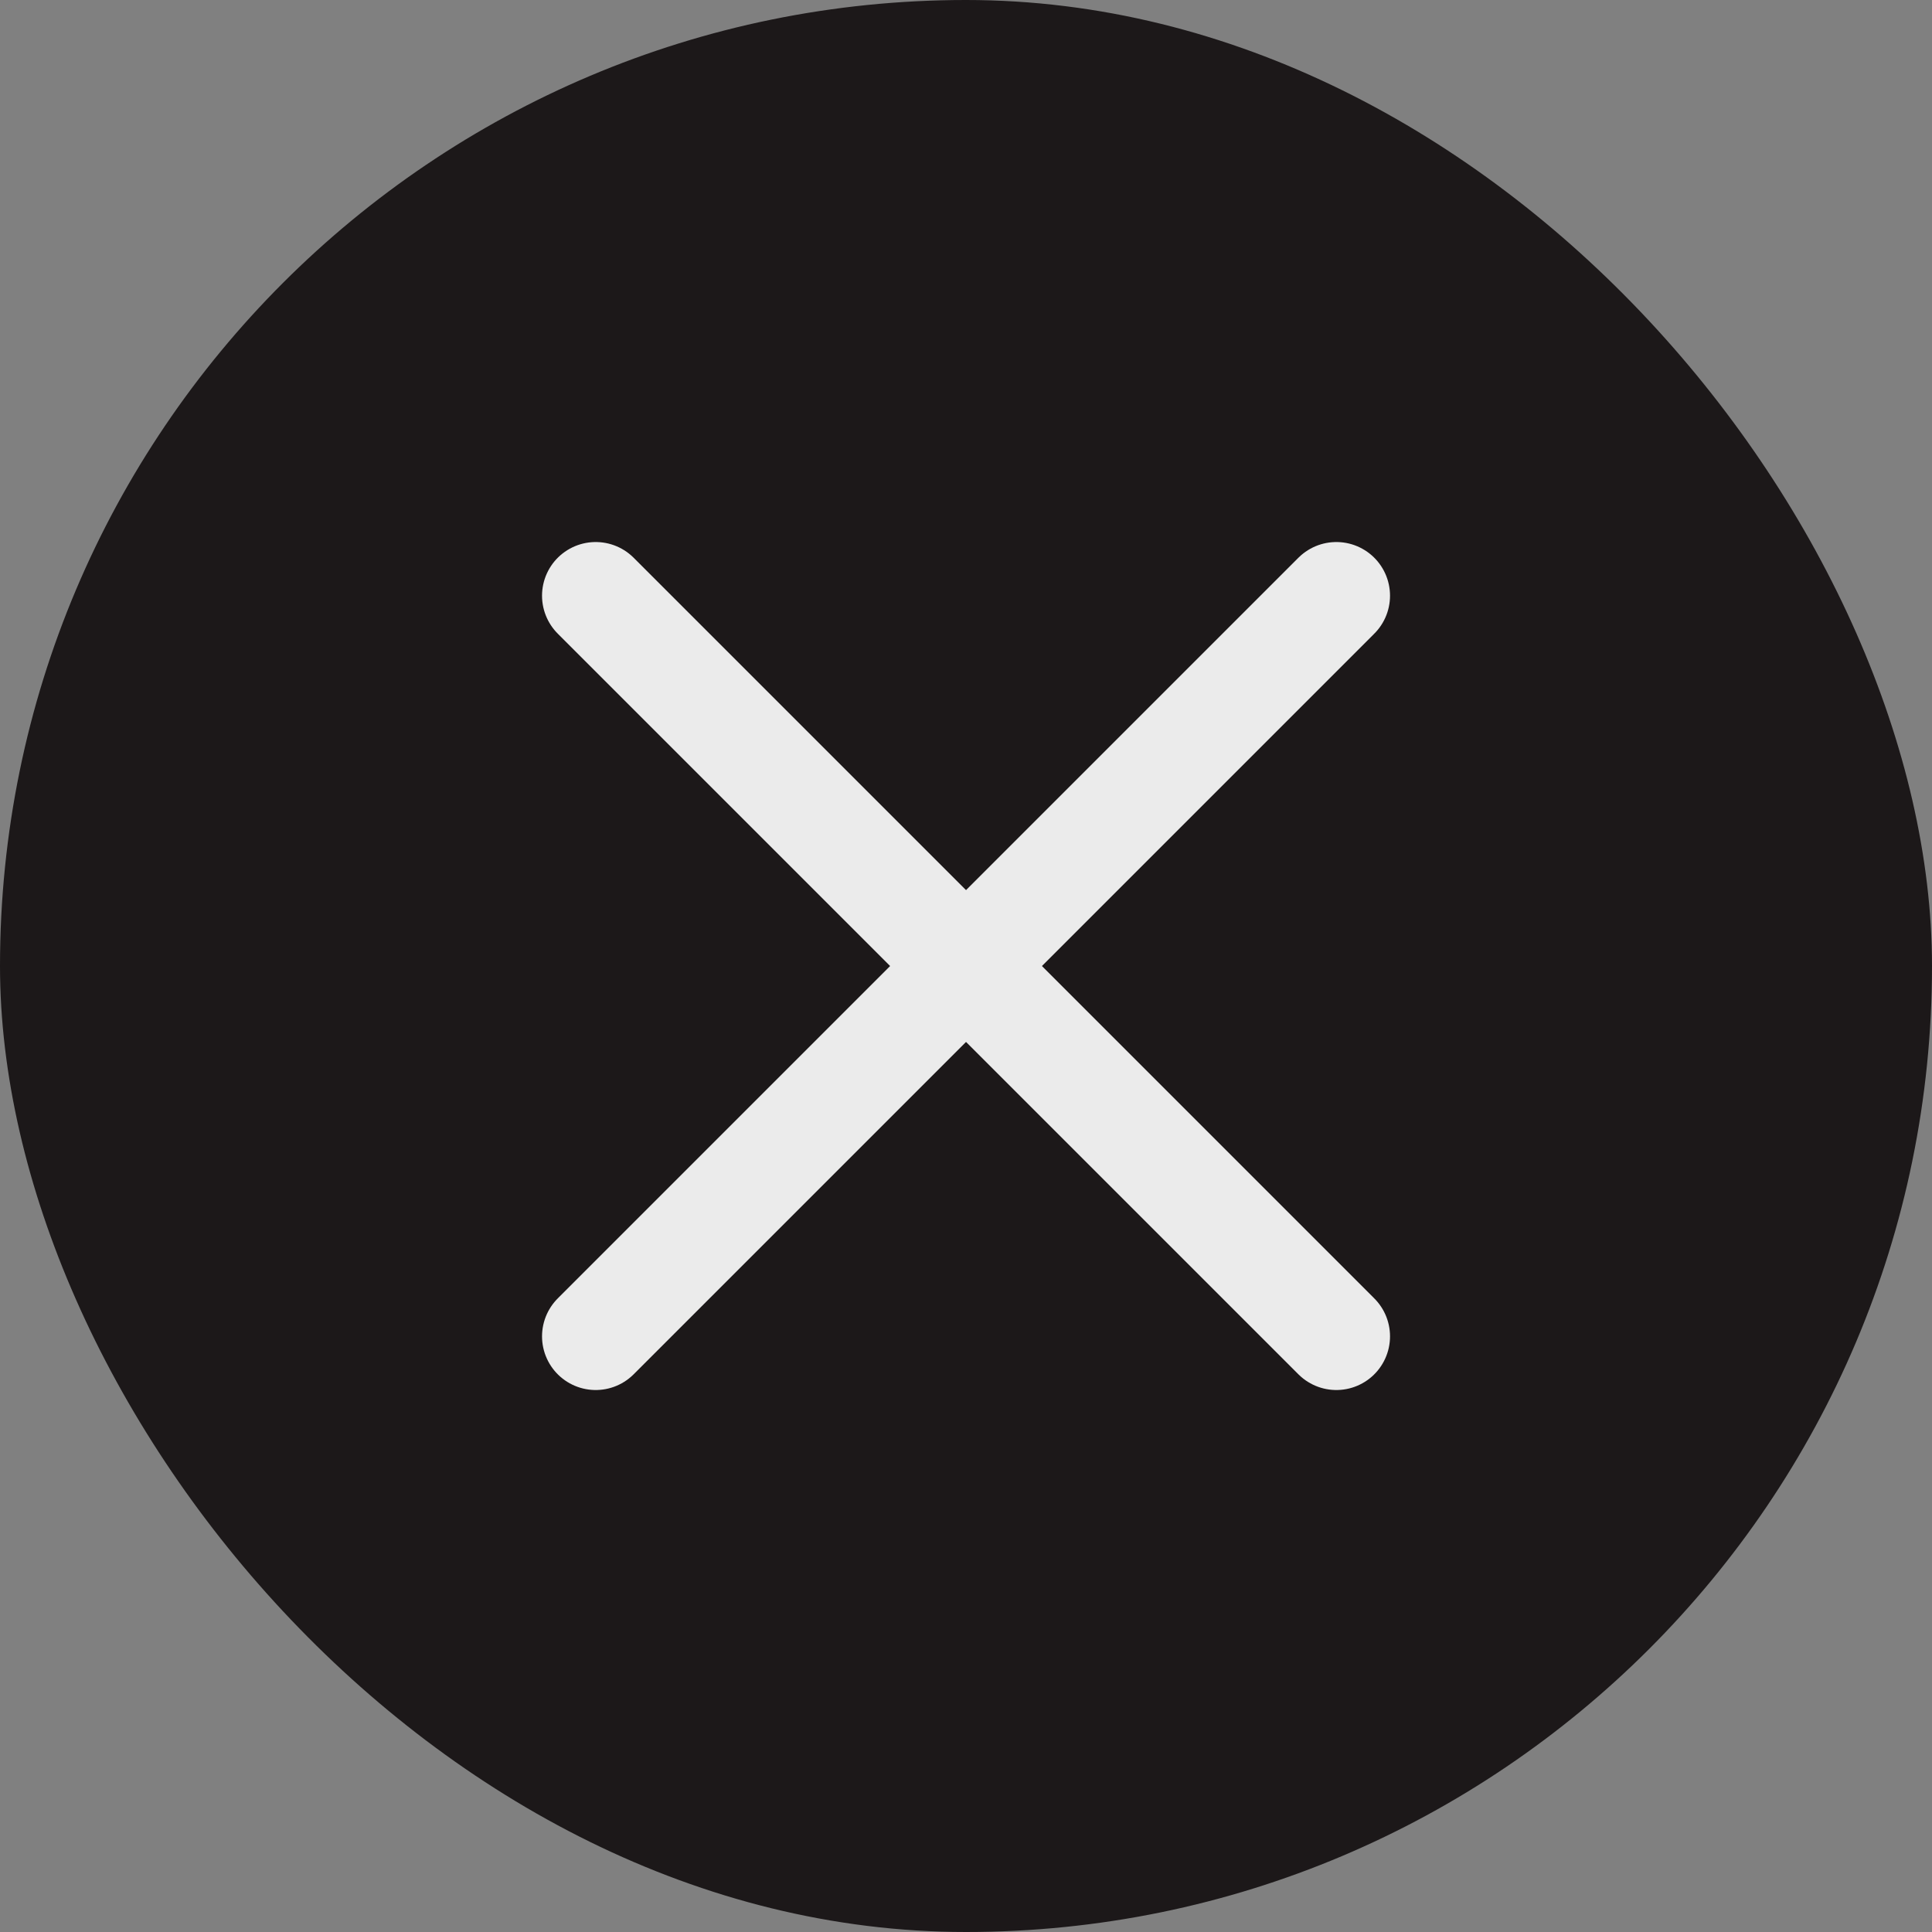 <svg xmlns="http://www.w3.org/2000/svg" width="36" height="36" viewBox="0 0 36 36">
  <rect x="0" y="0" width="36" height="36" fill="#808080" stroke="none"/>
  <g id="top" transform="translate(-7.166 -5.166)">
    <rect id="shape" width="36" height="36" rx="18" transform="translate(7.166 5.166)" fill="#1c1819"/>
    <g id="Groupe_374" data-name="Groupe 374" transform="translate(0.6 0.6)">
      <line id="Ligne_91" data-name="Ligne 91" x2="13.801" y2="13.801" transform="translate(17.666 15.666)" fill="none" stroke="#ebebeb" stroke-linecap="round" stroke-width="2"/>
      <line id="Ligne_92" data-name="Ligne 92" x1="13.801" y2="13.801" transform="translate(17.666 15.666)" fill="none" stroke="#ebebeb" stroke-linecap="round" stroke-width="2"/>
    </g>
  </g>
</svg>
